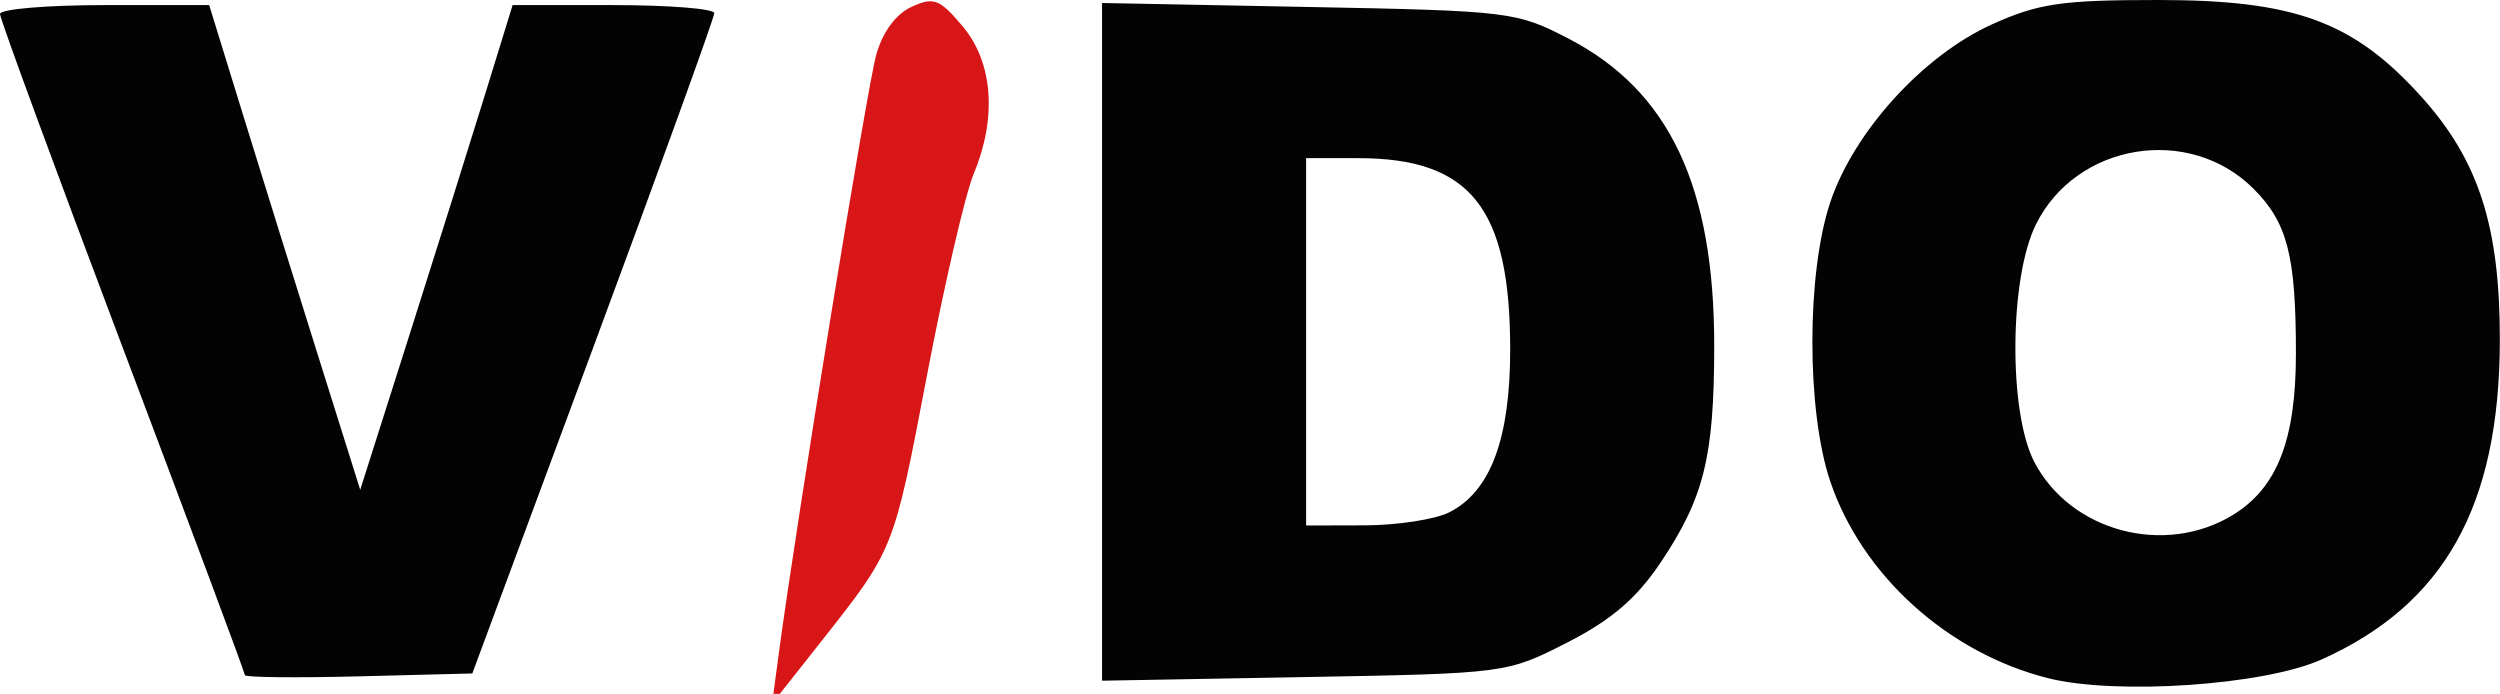 <?xml version="1.0" encoding="UTF-8" standalone="no"?>
<!-- Created with Inkscape (http://www.inkscape.org/) -->

<svg
   xmlns:dc="http://purl.org/dc/elements/1.1/"
   xmlns:cc="http://creativecommons.org/ns#"
   xmlns:rdf="http://www.w3.org/1999/02/22-rdf-syntax-ns#"
   xmlns:svg="http://www.w3.org/2000/svg"
   xmlns="http://www.w3.org/2000/svg"
   xmlns:sodipodi="http://sodipodi.sourceforge.net/DTD/sodipodi-0.dtd"
   xmlns:inkscape="http://www.inkscape.org/namespaces/inkscape"
   width="245"
   height="68"
   id="svg3875"
   version="1.1"
   inkscape:version="0.48.5 r10040"
   sodipodi:docname="vido-only-1.svg">
  <defs
     id="defs3877" />
  <sodipodi:namedview
     id="base"
     pagecolor="#ffffff"
     bordercolor="#666666"
     borderopacity="1.0"
     inkscape:pageopacity="0.0"
     inkscape:pageshadow="2"
     inkscape:zoom="0.92"
     inkscape:cx="168.89584"
     inkscape:cy="-52.554636"
     inkscape:document-units="px"
     inkscape:current-layer="g2984"
     showgrid="false"
     inkscape:window-width="1608"
     inkscape:window-height="904"
     inkscape:window-x="304"
     inkscape:window-y="269"
     inkscape:window-maximized="0"
     showguides="true"
     fit-margin-top="0"
     fit-margin-left="0"
     fit-margin-right="0"
     fit-margin-bottom="0">
    <sodipodi:guide
       position="-100.434,-9.171"
       orientation="0,744.094"
       id="guide3031" />
    <sodipodi:guide
       position="249.566,134.308"
       orientation="-1052.362,0"
       id="guide3033" />
    <sodipodi:guide
       position="405.001,79.96"
       orientation="0,-744.094"
       id="guide3035" />
    <sodipodi:guide
       position="-22.173,96.264"
       orientation="1052.362,0"
       id="guide3037" />
  </sodipodi:namedview>
  <g
     inkscape:label="Ebene 1"
     inkscape:groupmode="layer"
     id="layer1"
     transform="translate(-144.999,-275.896)">
    <g
       id="g2984"
       transform="translate(-115.241,-61.894)">
      <path
         sodipodi:nodetypes="ssssssscs"
         style="fill:#d91617"
         d="m 336.573,401.749 c 1.747,-13.033 8.643,-55.403 9.536,-58.585 0.628,-2.24 1.928,-4.005 3.464,-4.705 2.177,-0.992 2.749,-0.774 5.009,1.912 2.977,3.538 3.378,8.963 1.072,14.483 -0.814,1.947 -2.869,10.82 -4.568,19.718 -3.289,17.222 -3.2,17 -10.445,26.178 l -4.737,6 z"
         id="path5074"
         inkscape:connector-curvature="0" />
      <path
         style="fill:#030303"
         d="m 460.974,404.256 c -9.813,-2.456 -18.264,-10.087 -21.371,-19.297 -2.34,-6.936 -2.331,-20.429 0.017,-27.391 2.332,-6.914 9.104,-14.35 15.84,-17.394 4.536,-2.049 6.829,-2.385 16.279,-2.385 13.434,0 19.174,2.119 25.847,9.54 5.576,6.202 7.658,12.694 7.638,23.824 -0.029,16.207 -5.434,25.874 -17.485,31.273 -5.617,2.516 -20.074,3.504 -26.766,1.83 z m 18.076,-15.993 c 4.349,-2.651 6.19,-7.356 6.19,-15.817 0,-9.61 -0.829,-12.832 -4.155,-16.159 -6.305,-6.305 -17.367,-4.489 -21.326,3.502 -2.615,5.278 -2.697,18.421 -0.146,23.294 3.56,6.799 12.761,9.251 19.438,5.18 z m -194.81,15.689 c 0,-0.221 -5.4,-14.695 -12,-32.163 -6.6,-17.469 -12,-32.152 -12,-32.631 0,-0.478 4.612,-0.869 10.25,-0.869 l 10.25,2.1e-4 3.315,10.75 c 1.823,5.912 5.153,16.6 7.4,23.75 l 4.085,13 4.77,-15 c 2.623,-8.25 5.984,-18.938 7.467,-23.75 l 2.698,-8.75 9.882,0 c 5.435,0 9.882,0.355 9.882,0.789 0,0.434 -5.336,15.171 -11.857,32.75 l -11.857,31.961 -11.143,0.283 c -6.129,0.156 -11.143,0.102 -11.143,-0.119 z m 84,-32.662 0,-33.207 20.25,0.39 c 19.75,0.38 20.38,0.457 25.509,3.124 9.827,5.109 14.245,14.458 14.235,30.123 -0.007,10.856 -1.003,14.866 -5.271,21.223 -2.349,3.498 -4.831,5.62 -9.151,7.823 -5.913,3.015 -5.979,3.023 -25.75,3.377 l -19.822,0.354 0,-33.207 z m 34,16.72 c 4.055,-2.026 5.997,-7.19 5.998,-15.951 0.003,-13.887 -3.873,-18.77 -14.9,-18.77 l -5.099,0 0,18 0,18 5.75,-0.015 c 3.163,-0.008 6.875,-0.577 8.25,-1.264 z"
         id="path5072"
         inkscape:connector-curvature="0" />
    </g>
  </g>
</svg>
